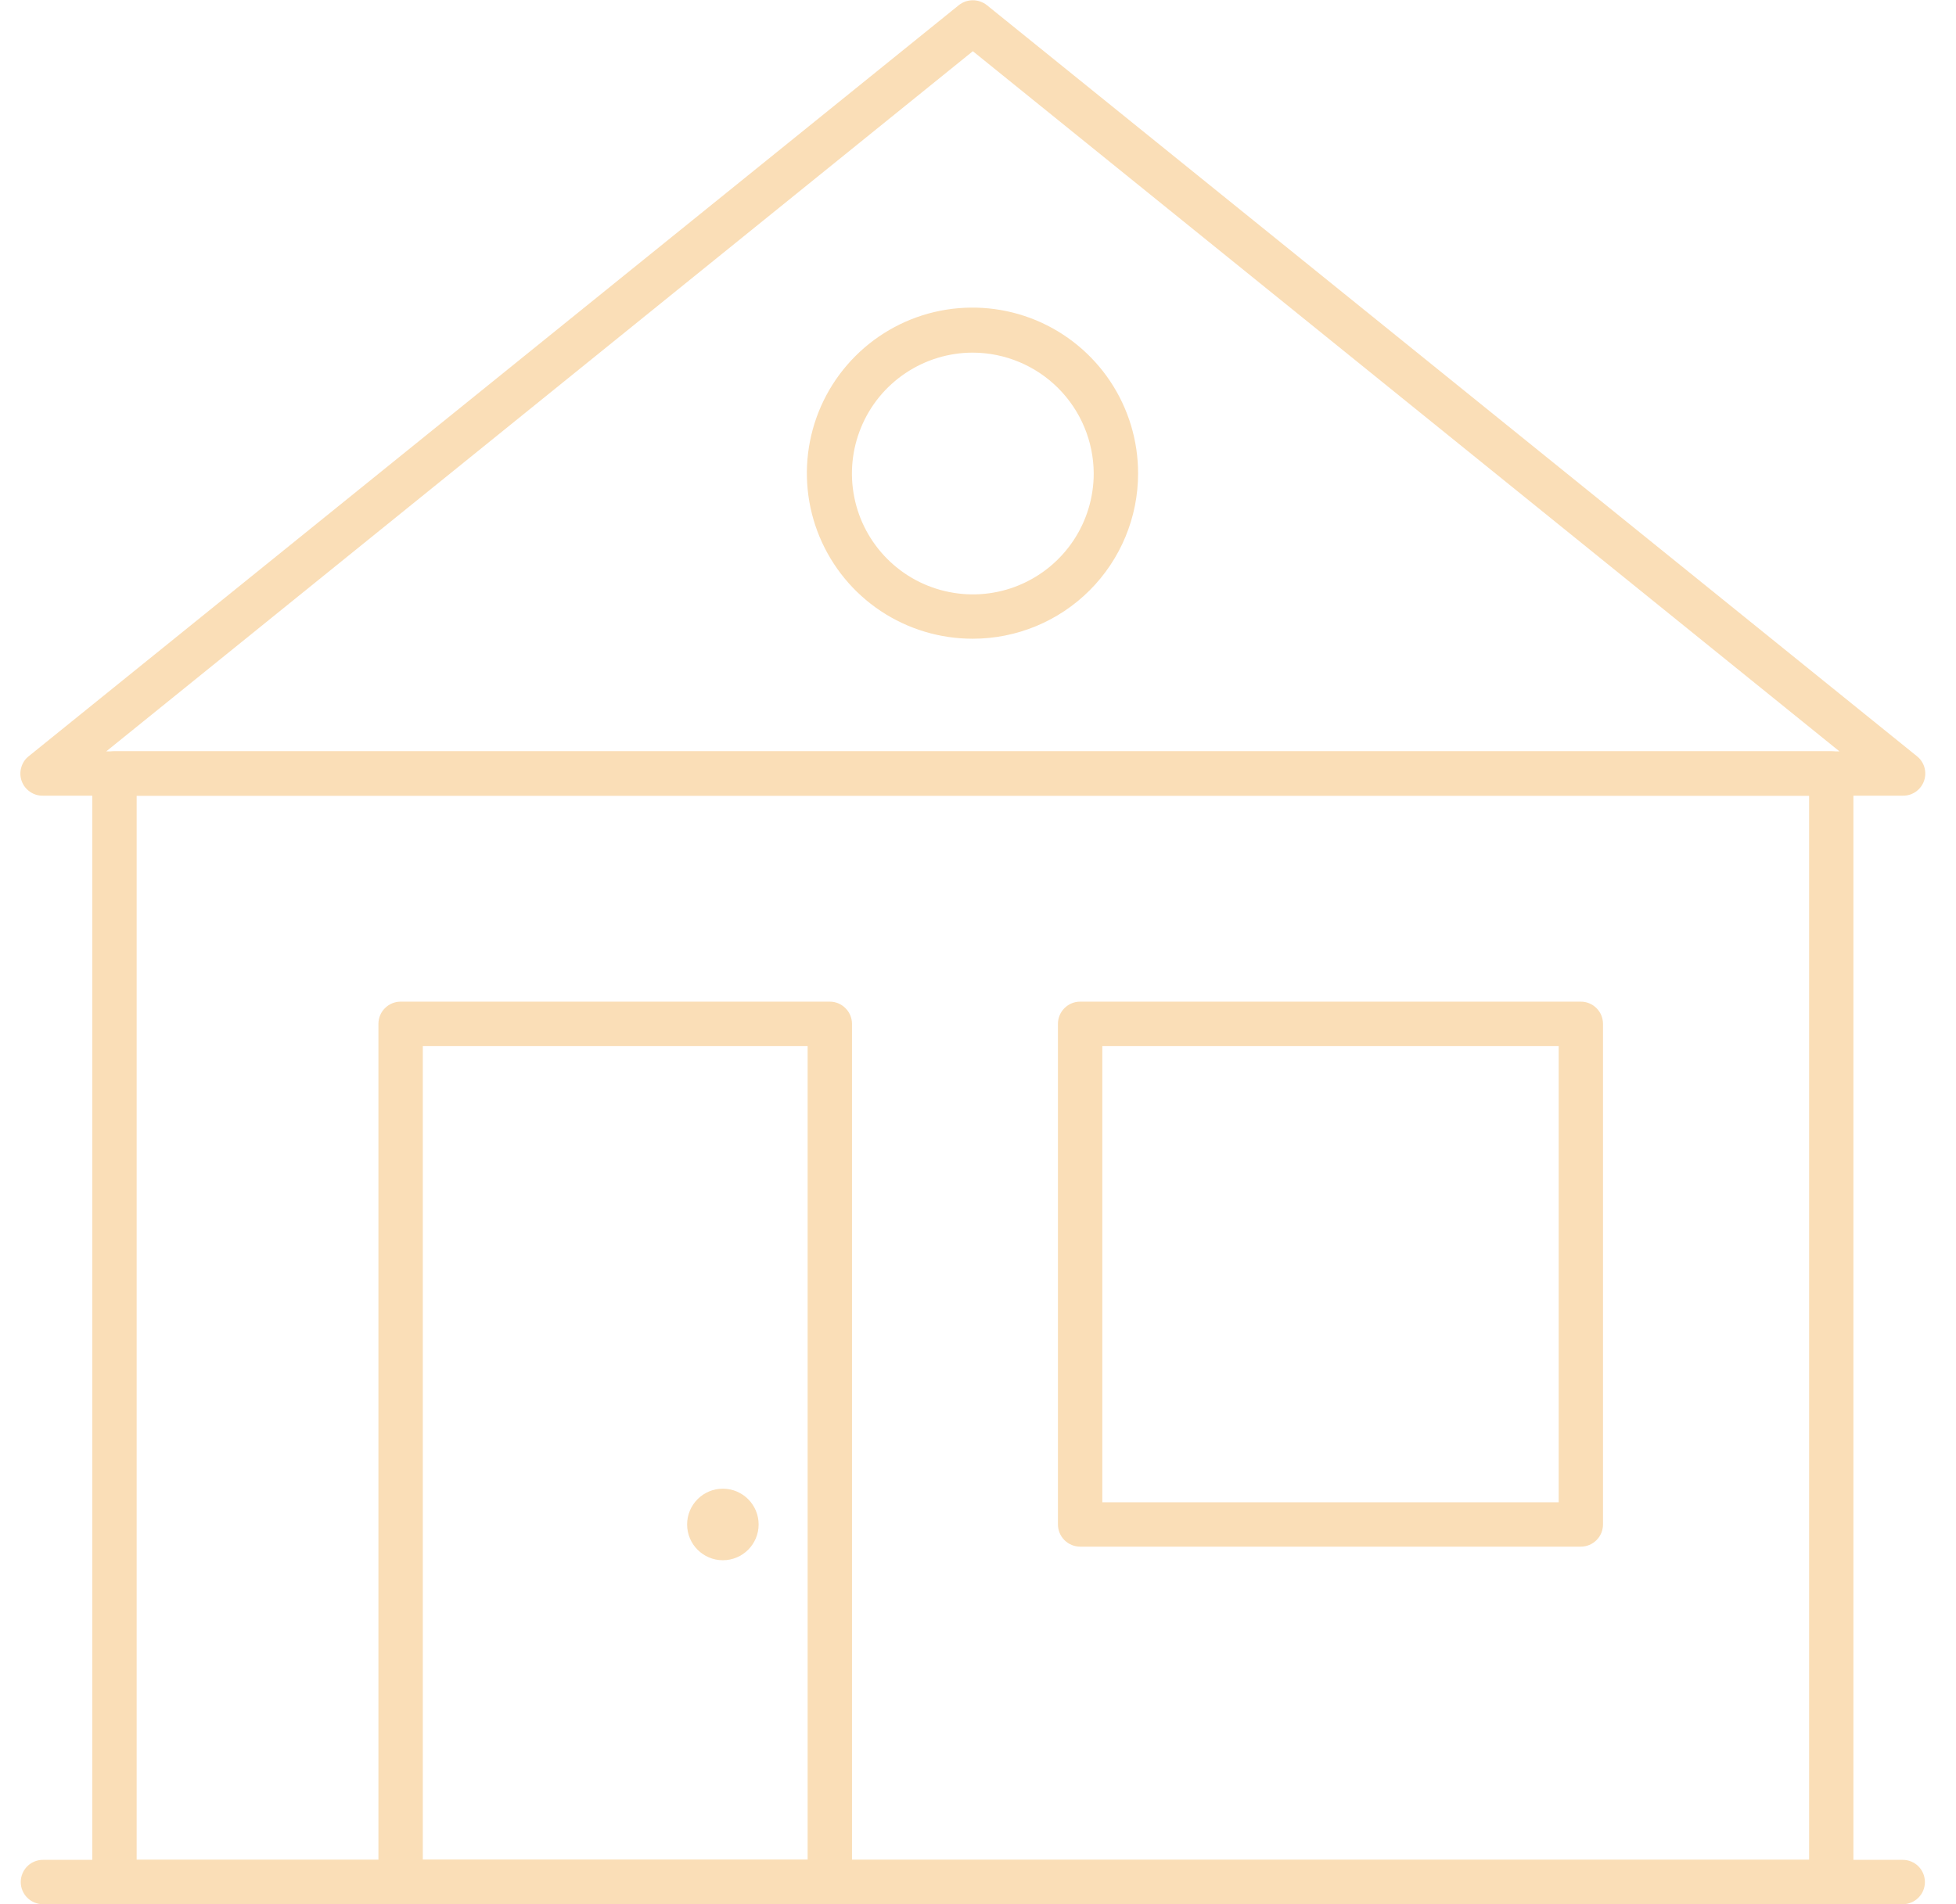 <?xml version="1.0" encoding="UTF-8"?> <svg xmlns="http://www.w3.org/2000/svg" width="38" height="37" viewBox="0 0 38 37" fill="none"><g clip-path="url(#clip0_248_488)"><path d="M36.966 37.001H0.834C0.72 37.001 0.61 36.955 0.529 36.874C0.449 36.794 0.403 36.684 0.403 36.57C0.403 36.456 0.449 36.346 0.529 36.265C0.61 36.184 0.72 36.139 0.834 36.139H36.966C37.08 36.139 37.189 36.184 37.27 36.265C37.351 36.346 37.396 36.456 37.396 36.57C37.396 36.684 37.351 36.794 37.27 36.874C37.189 36.955 37.08 37.001 36.966 37.001Z" fill="#FADEB7"></path><path d="M36.965 15.461H0.834C0.743 15.463 0.655 15.436 0.581 15.384C0.506 15.332 0.45 15.259 0.42 15.173C0.39 15.088 0.388 14.995 0.414 14.909C0.439 14.822 0.491 14.745 0.563 14.69L18.629 0.099C18.706 0.038 18.801 0.005 18.9 0.005C18.998 0.005 19.093 0.038 19.171 0.099L37.236 14.69C37.308 14.745 37.36 14.822 37.386 14.909C37.411 14.995 37.409 15.088 37.379 15.173C37.349 15.259 37.293 15.332 37.219 15.384C37.144 15.436 37.056 15.463 36.965 15.461ZM2.064 14.6H35.736L18.9 0.995L2.064 14.6Z" fill="#FADEB7"></path><path d="M35.576 37.001H2.224C2.11 37.001 2 36.955 1.92 36.874C1.839 36.794 1.793 36.684 1.793 36.57V15.03C1.793 14.916 1.839 14.806 1.92 14.725C2 14.644 2.11 14.599 2.224 14.599H35.576C35.691 14.599 35.8 14.644 35.881 14.725C35.962 14.806 36.007 14.916 36.007 15.03V36.57C36.007 36.684 35.962 36.794 35.881 36.874C35.8 36.955 35.691 37.001 35.576 37.001ZM2.655 36.139H35.146V15.461H2.655V36.139Z" fill="#FADEB7"></path><path d="M18.899 12.411C18.262 12.412 17.64 12.225 17.109 11.872C16.579 11.519 16.166 11.017 15.921 10.428C15.677 9.84 15.613 9.193 15.737 8.568C15.861 7.943 16.167 7.37 16.618 6.919C17.068 6.469 17.642 6.162 18.267 6.038C18.891 5.915 19.539 5.979 20.127 6.223C20.715 6.468 21.217 6.881 21.57 7.411C21.923 7.941 22.111 8.564 22.11 9.201C22.11 10.052 21.771 10.869 21.169 11.471C20.567 12.073 19.751 12.411 18.899 12.411ZM18.899 6.852C18.435 6.852 17.981 6.99 17.595 7.248C17.208 7.506 16.907 7.873 16.73 8.302C16.552 8.731 16.505 9.204 16.596 9.659C16.686 10.115 16.91 10.533 17.239 10.862C17.567 11.19 17.986 11.414 18.441 11.504C18.897 11.595 19.369 11.549 19.798 11.371C20.227 11.193 20.594 10.892 20.852 10.506C21.11 10.12 21.248 9.665 21.248 9.201C21.246 8.579 20.998 7.982 20.558 7.542C20.118 7.102 19.522 6.854 18.899 6.852Z" fill="#FADEB7"></path><path d="M16.121 37.001H7.783C7.669 37.001 7.559 36.956 7.478 36.875C7.397 36.794 7.352 36.684 7.352 36.57V19.894C7.352 19.78 7.397 19.67 7.478 19.59C7.559 19.509 7.669 19.463 7.783 19.463H16.121C16.235 19.463 16.345 19.509 16.425 19.59C16.506 19.67 16.552 19.78 16.552 19.894V36.57C16.552 36.684 16.506 36.794 16.425 36.875C16.345 36.956 16.235 37.001 16.121 37.001ZM8.214 36.139H15.69V20.325H8.214V36.139Z" fill="#FADEB7"></path><path d="M30.712 30.053H20.984C20.87 30.053 20.76 30.007 20.679 29.926C20.599 29.846 20.553 29.736 20.553 29.622V19.894C20.553 19.78 20.599 19.67 20.679 19.59C20.76 19.509 20.87 19.463 20.984 19.463H30.712C30.826 19.463 30.936 19.509 31.016 19.59C31.097 19.67 31.142 19.78 31.142 19.894V29.622C31.142 29.736 31.097 29.846 31.016 29.926C30.936 30.007 30.826 30.053 30.712 30.053ZM21.415 29.191H30.281V20.325H21.415V29.191Z" fill="#FADEB7"></path><path d="M14.043 30.317C14.427 30.317 14.738 30.006 14.738 29.622C14.738 29.238 14.427 28.927 14.043 28.927C13.66 28.927 13.349 29.238 13.349 29.622C13.349 30.006 13.66 30.317 14.043 30.317Z" fill="#FADEB7"></path></g><defs><clipPath id="clip0_248_488"><rect width="37" height="37" fill="white" transform="translate(0.403 0.008)"></rect></clipPath></defs></svg> 